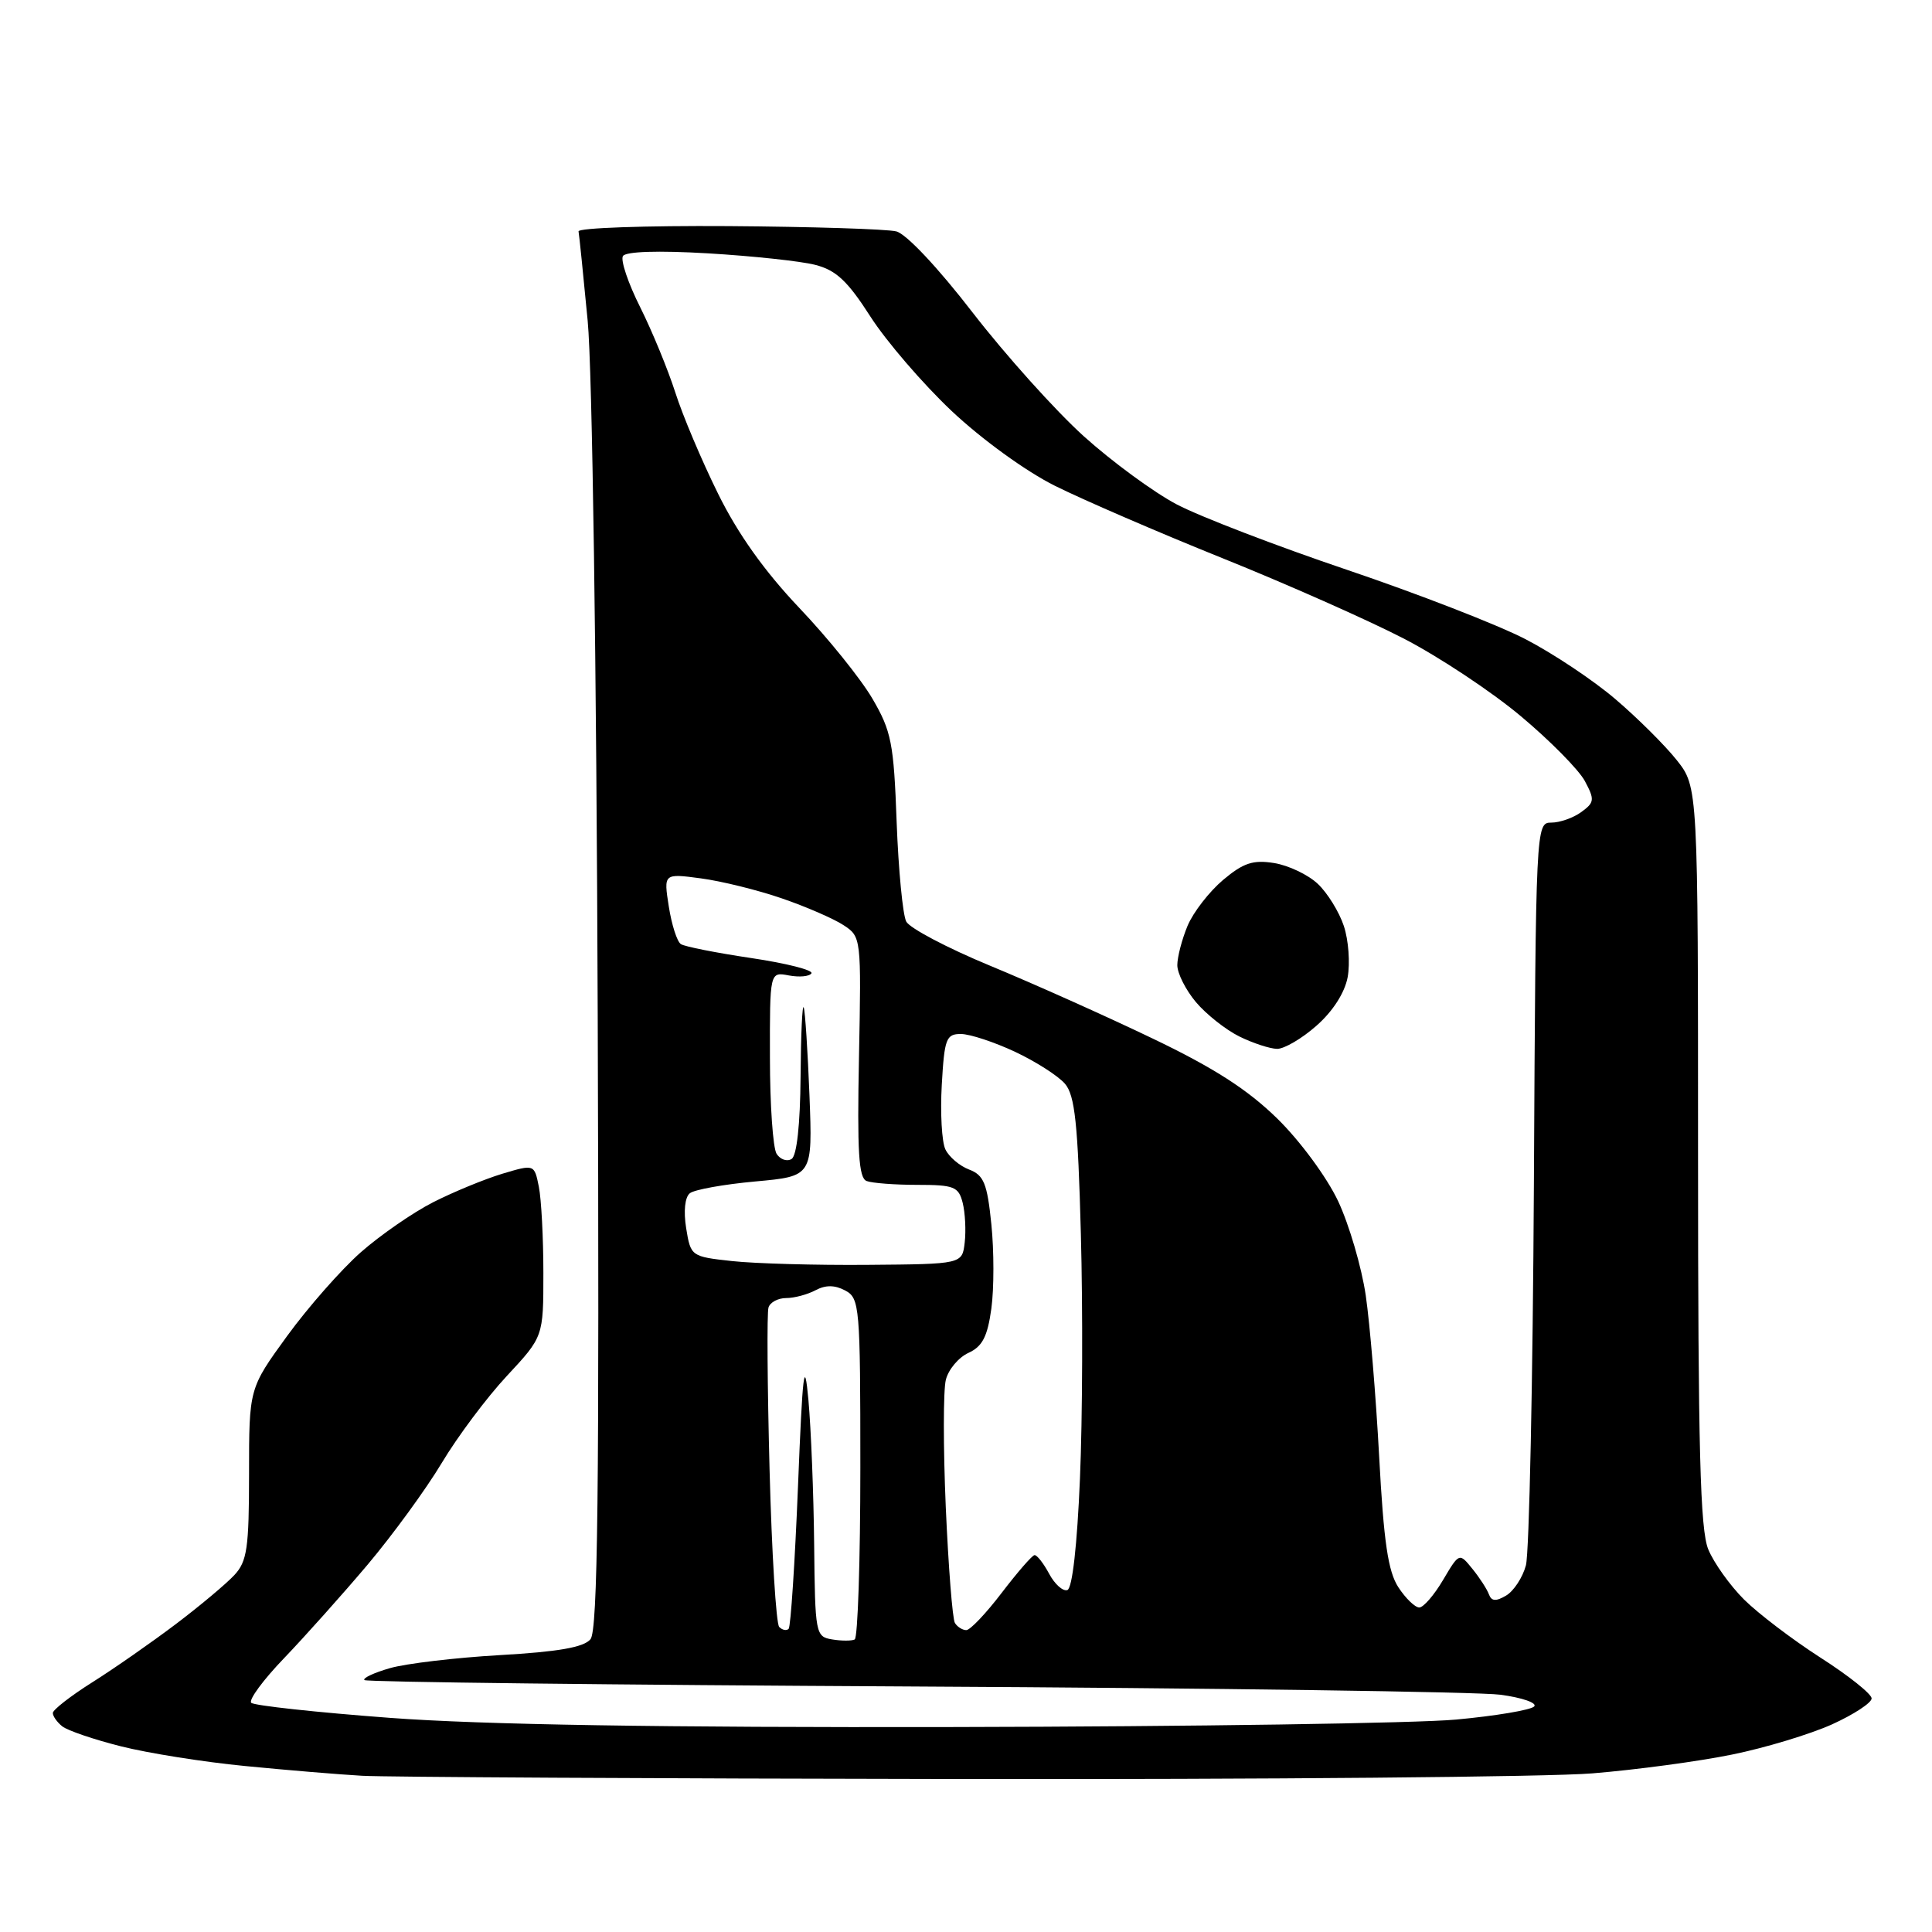 <?xml version="1.0" encoding="UTF-8" standalone="no"?>
<svg 
  version="1.1" 
  xmlns="http://www.w3.org/2000/svg" 
  xmlns:xlink="http://www.w3.org/1999/xlink" 
  xmlns:svg="http://www.w3.org/2000/svg"
  xmlns:rdf="http://www.w3.org/1999/02/22-rdf-syntax-ns#"
  xmlns:cc="http://creativecommons.org/ns#"
  xmlns:dc="http://purl.org/dc/elements/1.1/"
  viewBox="0 0 256 256"
  width="256"
  height="256"
>
<style>svg {background-color: white; }</style>"
<path stroke="none" fill="black" fill-rule="evenodd" d="M127.00,235.73C86.58,235.67 51.02,235.47 48.00,235.30C44.98,235.13 38.00,234.55 32.50,234.01C27.00,233.48 19.58,232.30 16.00,231.39C12.42,230.49 8.94,229.30 8.25,228.75C7.56,228.20 7.00,227.41 7.00,226.98C7.00,226.56 9.36,224.72 12.25,222.90C15.14,221.08 20.11,217.61 23.30,215.20C26.50,212.78 29.98,209.86 31.05,208.71C32.74,206.90 33.00,205.13 33.00,195.30C33.00,183.97 33.00,183.97 38.05,177.02C40.83,173.20 45.22,168.22 47.80,165.94C50.39,163.66 54.71,160.67 57.40,159.30C60.10,157.93 64.21,156.24 66.55,155.53C70.80,154.26 70.80,154.26 71.40,157.25C71.73,158.90 72.00,164.05 72.00,168.68C72.00,177.12 72.00,177.12 67.17,182.31C64.51,185.16 60.63,190.35 58.54,193.84C56.45,197.33 52.02,203.40 48.70,207.34C45.37,211.28 40.39,216.85 37.63,219.73C34.87,222.60 32.92,225.25 33.29,225.63C33.67,226.00 41.96,226.90 51.73,227.63C63.82,228.53 87.71,228.92 126.50,228.84C157.85,228.78 187.76,228.34 192.96,227.85C198.17,227.37 202.81,226.59 203.28,226.12C203.74,225.66 201.73,224.95 198.81,224.56C195.89,224.17 160.93,223.68 121.13,223.47C81.33,223.26 48.55,222.88 48.29,222.62C48.03,222.36 49.54,221.65 51.66,221.04C53.77,220.43 60.34,219.65 66.25,219.31C73.97,218.87 77.35,218.28 78.24,217.21C79.21,216.05 79.42,197.91 79.20,134.61C79.04,87.88 78.48,48.84 77.87,42.50C77.29,36.45 76.75,31.12 76.66,30.66C76.57,30.20 85.50,29.89 96.50,29.96C107.50,30.04 117.52,30.35 118.76,30.66C120.08,30.99 124.28,35.45 128.90,41.44C133.24,47.05 139.85,54.41 143.59,57.79C147.34,61.17 152.90,65.25 155.95,66.85C159.00,68.45 169.15,72.35 178.50,75.51C187.85,78.67 198.48,82.80 202.13,84.69C205.78,86.58 211.14,90.15 214.05,92.64C216.96,95.12 220.61,98.75 222.17,100.71C225.00,104.28 225.00,104.28 225.00,153.17C225.00,192.08 225.28,202.73 226.36,205.31C227.10,207.10 229.23,210.08 231.09,211.94C232.95,213.79 237.51,217.26 241.23,219.65C244.95,222.03 248.00,224.46 248.00,225.05C248.00,225.63 245.64,227.18 242.75,228.49C239.86,229.79 233.90,231.60 229.50,232.49C225.10,233.39 216.78,234.51 211.00,234.98C205.22,235.46 167.43,235.79 127.00,235.73zM113.25,217.24C113.66,217.04 114.00,206.80 114.00,194.48C114.00,173.09 113.91,172.02 112.00,171.00C110.61,170.26 109.41,170.25 108.07,170.96C107.00,171.53 105.25,172.00 104.17,172.00C103.10,172.00 102.04,172.56 101.83,173.25C101.61,173.94 101.68,183.58 101.97,194.67C102.26,205.76 102.84,215.17 103.25,215.58C103.66,216.00 104.22,216.11 104.50,215.83C104.77,215.56 105.33,207.05 105.74,196.92C106.35,181.67 106.59,179.70 107.12,185.50C107.47,189.35 107.81,197.98 107.88,204.68C108.00,216.49 108.07,216.87 110.25,217.23C111.49,217.44 112.84,217.44 113.25,217.24zM128.04,216.00C128.55,216.00 130.66,213.78 132.73,211.06C134.81,208.34 136.76,206.09 137.08,206.06C137.40,206.03 138.27,207.14 139.01,208.52C139.75,209.91 140.84,210.89 141.43,210.69C142.09,210.48 142.73,204.74 143.10,195.92C143.44,187.99 143.49,173.40 143.22,163.50C142.83,148.86 142.43,145.15 141.12,143.61C140.23,142.57 137.25,140.66 134.50,139.37C131.75,138.08 128.53,137.02 127.34,137.01C125.37,137.00 125.14,137.61 124.79,143.75C124.58,147.46 124.79,151.31 125.27,152.30C125.74,153.29 127.15,154.49 128.41,154.97C130.36,155.71 130.81,156.80 131.36,162.22C131.72,165.73 131.72,170.76 131.36,173.39C130.85,177.11 130.17,178.42 128.33,179.26C127.02,179.86 125.67,181.46 125.33,182.83C124.98,184.20 124.98,191.80 125.32,199.71C125.67,207.63 126.21,214.53 126.53,215.05C126.85,215.57 127.53,216.00 128.04,216.00zM188.06,213.00C188.61,213.00 190.03,211.36 191.21,209.36C193.36,205.73 193.36,205.73 195.10,207.88C196.06,209.06 197.04,210.58 197.29,211.26C197.63,212.18 198.22,212.22 199.57,211.42C200.57,210.83 201.76,209.03 202.19,207.42C202.63,205.82 203.11,183.01 203.25,156.75C203.50,109.29 203.51,109.00 205.56,109.00C206.69,109.00 208.48,108.37 209.53,107.60C211.28,106.33 211.32,105.96 210.00,103.49C209.20,102.00 205.38,98.13 201.52,94.90C197.66,91.66 190.68,87.03 186.00,84.61C181.32,82.19 170.53,77.40 162.00,73.97C153.47,70.54 143.47,66.21 139.76,64.36C135.90,62.43 130.07,58.20 126.09,54.45C122.28,50.85 117.44,45.23 115.33,41.94C112.30,37.21 110.77,35.79 108.00,35.09C106.08,34.60 99.70,33.92 93.83,33.57C87.19,33.18 82.92,33.32 82.54,33.93C82.21,34.48 83.23,37.53 84.83,40.71C86.42,43.89 88.51,48.98 89.48,52.00C90.44,55.02 92.99,61.06 95.14,65.40C97.75,70.71 101.30,75.69 105.91,80.55C109.70,84.53 114.05,89.93 115.59,92.56C118.11,96.87 118.43,98.45 118.81,108.92C119.05,115.29 119.62,121.22 120.08,122.11C120.54,122.99 125.55,125.63 131.21,127.97C136.87,130.31 146.53,134.63 152.67,137.58C160.84,141.49 165.29,144.35 169.24,148.21C172.28,151.19 175.80,155.97 177.31,159.16C178.77,162.28 180.42,167.90 180.97,171.66C181.52,175.42 182.32,185.05 182.75,193.07C183.35,204.31 183.93,208.24 185.29,210.32C186.25,211.79 187.50,213.00 188.06,213.00zM115.00,167.60C127.50,167.50 127.50,167.50 127.83,164.63C128.01,163.05 127.89,160.69 127.56,159.38C127.02,157.24 126.41,157.00 121.56,157.00C118.59,157.00 115.56,156.77 114.83,156.49C113.78,156.09 113.57,152.62 113.82,140.06C114.13,124.25 114.12,124.12 111.76,122.58C110.46,121.73 106.79,120.13 103.60,119.04C100.42,117.94 95.59,116.75 92.88,116.39C87.93,115.73 87.93,115.73 88.62,120.12C89.00,122.53 89.71,124.77 90.22,125.10C90.72,125.43 94.92,126.26 99.56,126.95C104.20,127.64 107.78,128.55 107.52,128.97C107.26,129.39 105.91,129.51 104.52,129.25C102.00,128.77 102.00,128.77 102.02,140.13C102.02,146.39 102.42,152.12 102.90,152.88C103.38,153.64 104.28,153.95 104.89,153.57C105.58,153.14 106.03,149.01 106.08,142.69C106.12,137.09 106.31,132.95 106.50,133.50C106.69,134.05 107.03,139.31 107.26,145.18C107.67,155.86 107.67,155.86 100.08,156.55C95.91,156.93 92.01,157.63 91.41,158.11C90.75,158.63 90.56,160.50 90.92,162.74C91.52,166.46 91.58,166.51 97.01,167.10C100.03,167.43 108.12,167.66 115.00,167.60zM169.22,138.98C168.27,138.96 166.03,138.23 164.22,137.34C162.42,136.45 159.83,134.40 158.47,132.79C157.11,131.17 156.00,128.97 156.00,127.89C156.00,126.82 156.61,124.47 157.36,122.67C158.11,120.88 160.23,118.15 162.06,116.60C164.76,114.33 166.04,113.91 168.84,114.36C170.73,114.67 173.33,115.90 174.61,117.11C175.89,118.31 177.45,120.83 178.07,122.71C178.69,124.59 178.91,127.64 178.57,129.49C178.18,131.56 176.59,134.03 174.43,135.92C172.51,137.62 170.16,138.99 169.22,138.98z" />

</svg>
